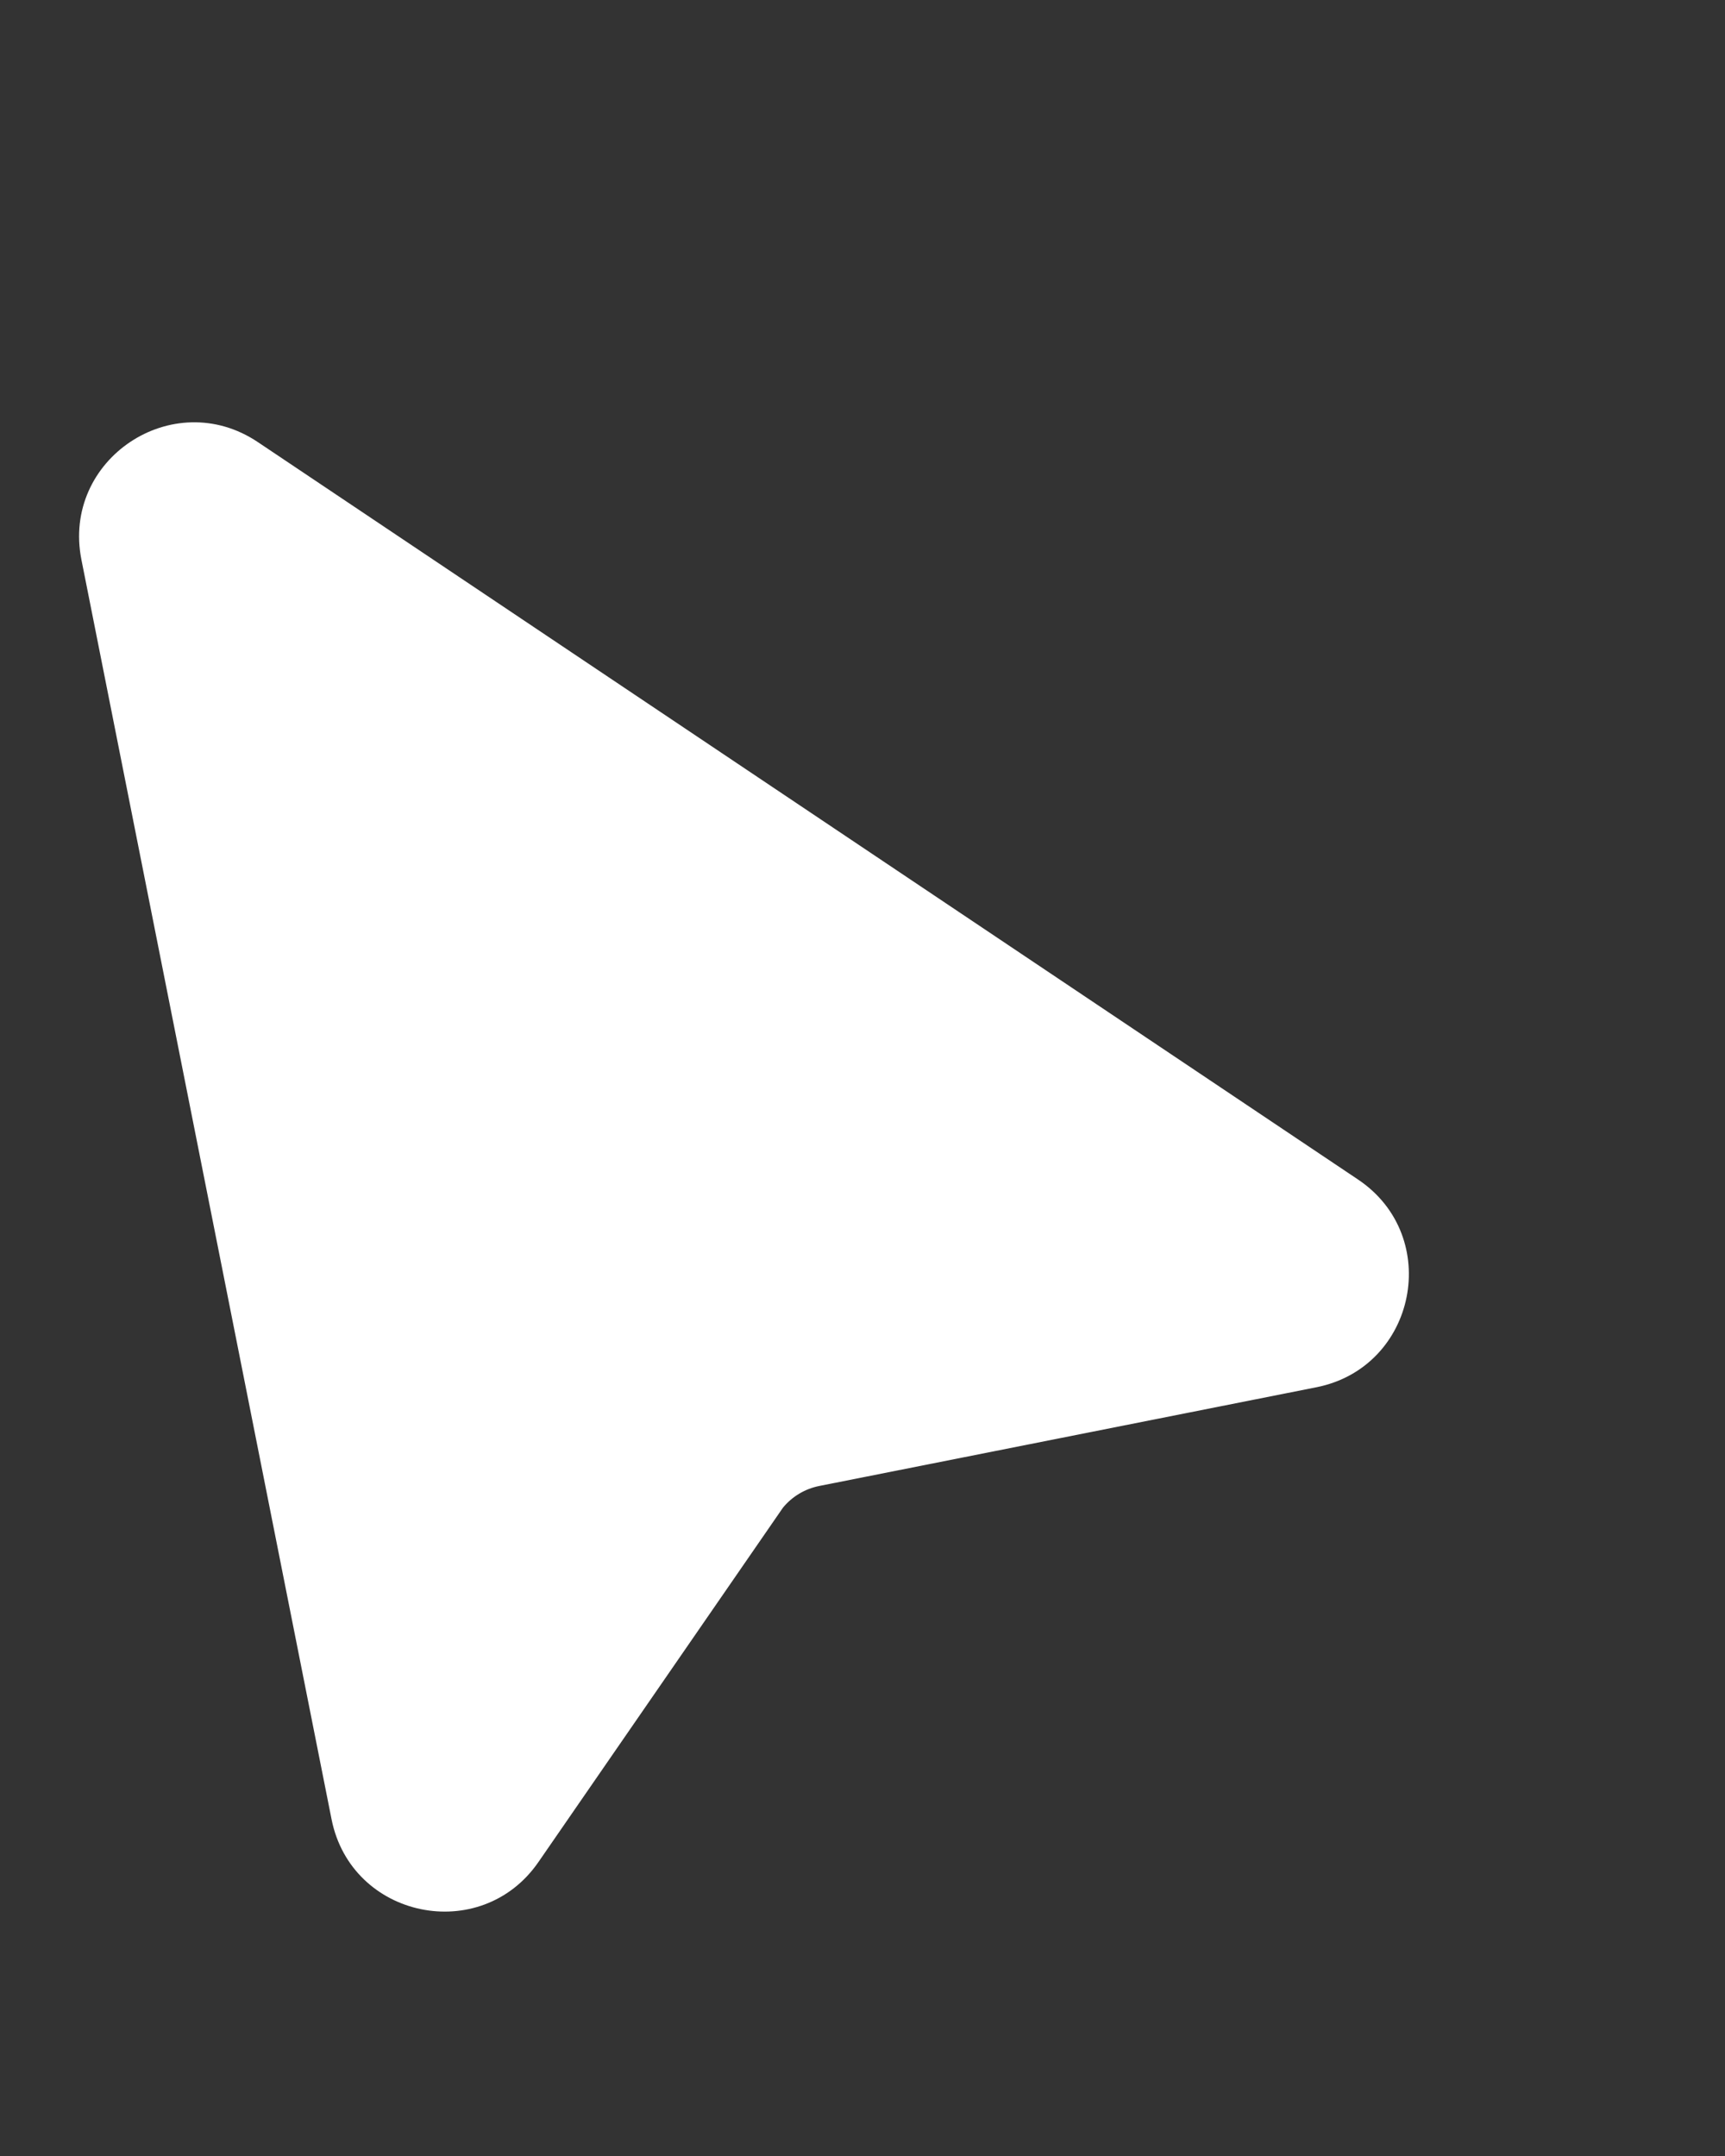 <?xml version="1.0" encoding="UTF-8"?> <svg xmlns="http://www.w3.org/2000/svg" width="20" height="25" viewBox="0 0 20 25" fill="none"><rect x="0" y="0" width="20" height="25" fill="#333333" stroke="none"/><path fill-rule="evenodd" clip-rule="evenodd" d="M6.243 21.591C5.576 22.558 4.073 22.247 3.844 21.095L0.944 6.49C0.713 5.327 2.004 4.466 2.989 5.126L15.745 13.677C16.728 14.336 16.424 15.855 15.263 16.086L9.497 17.231C9.333 17.264 9.185 17.352 9.078 17.482L6.243 21.591Z" fill="white"></path></svg> 